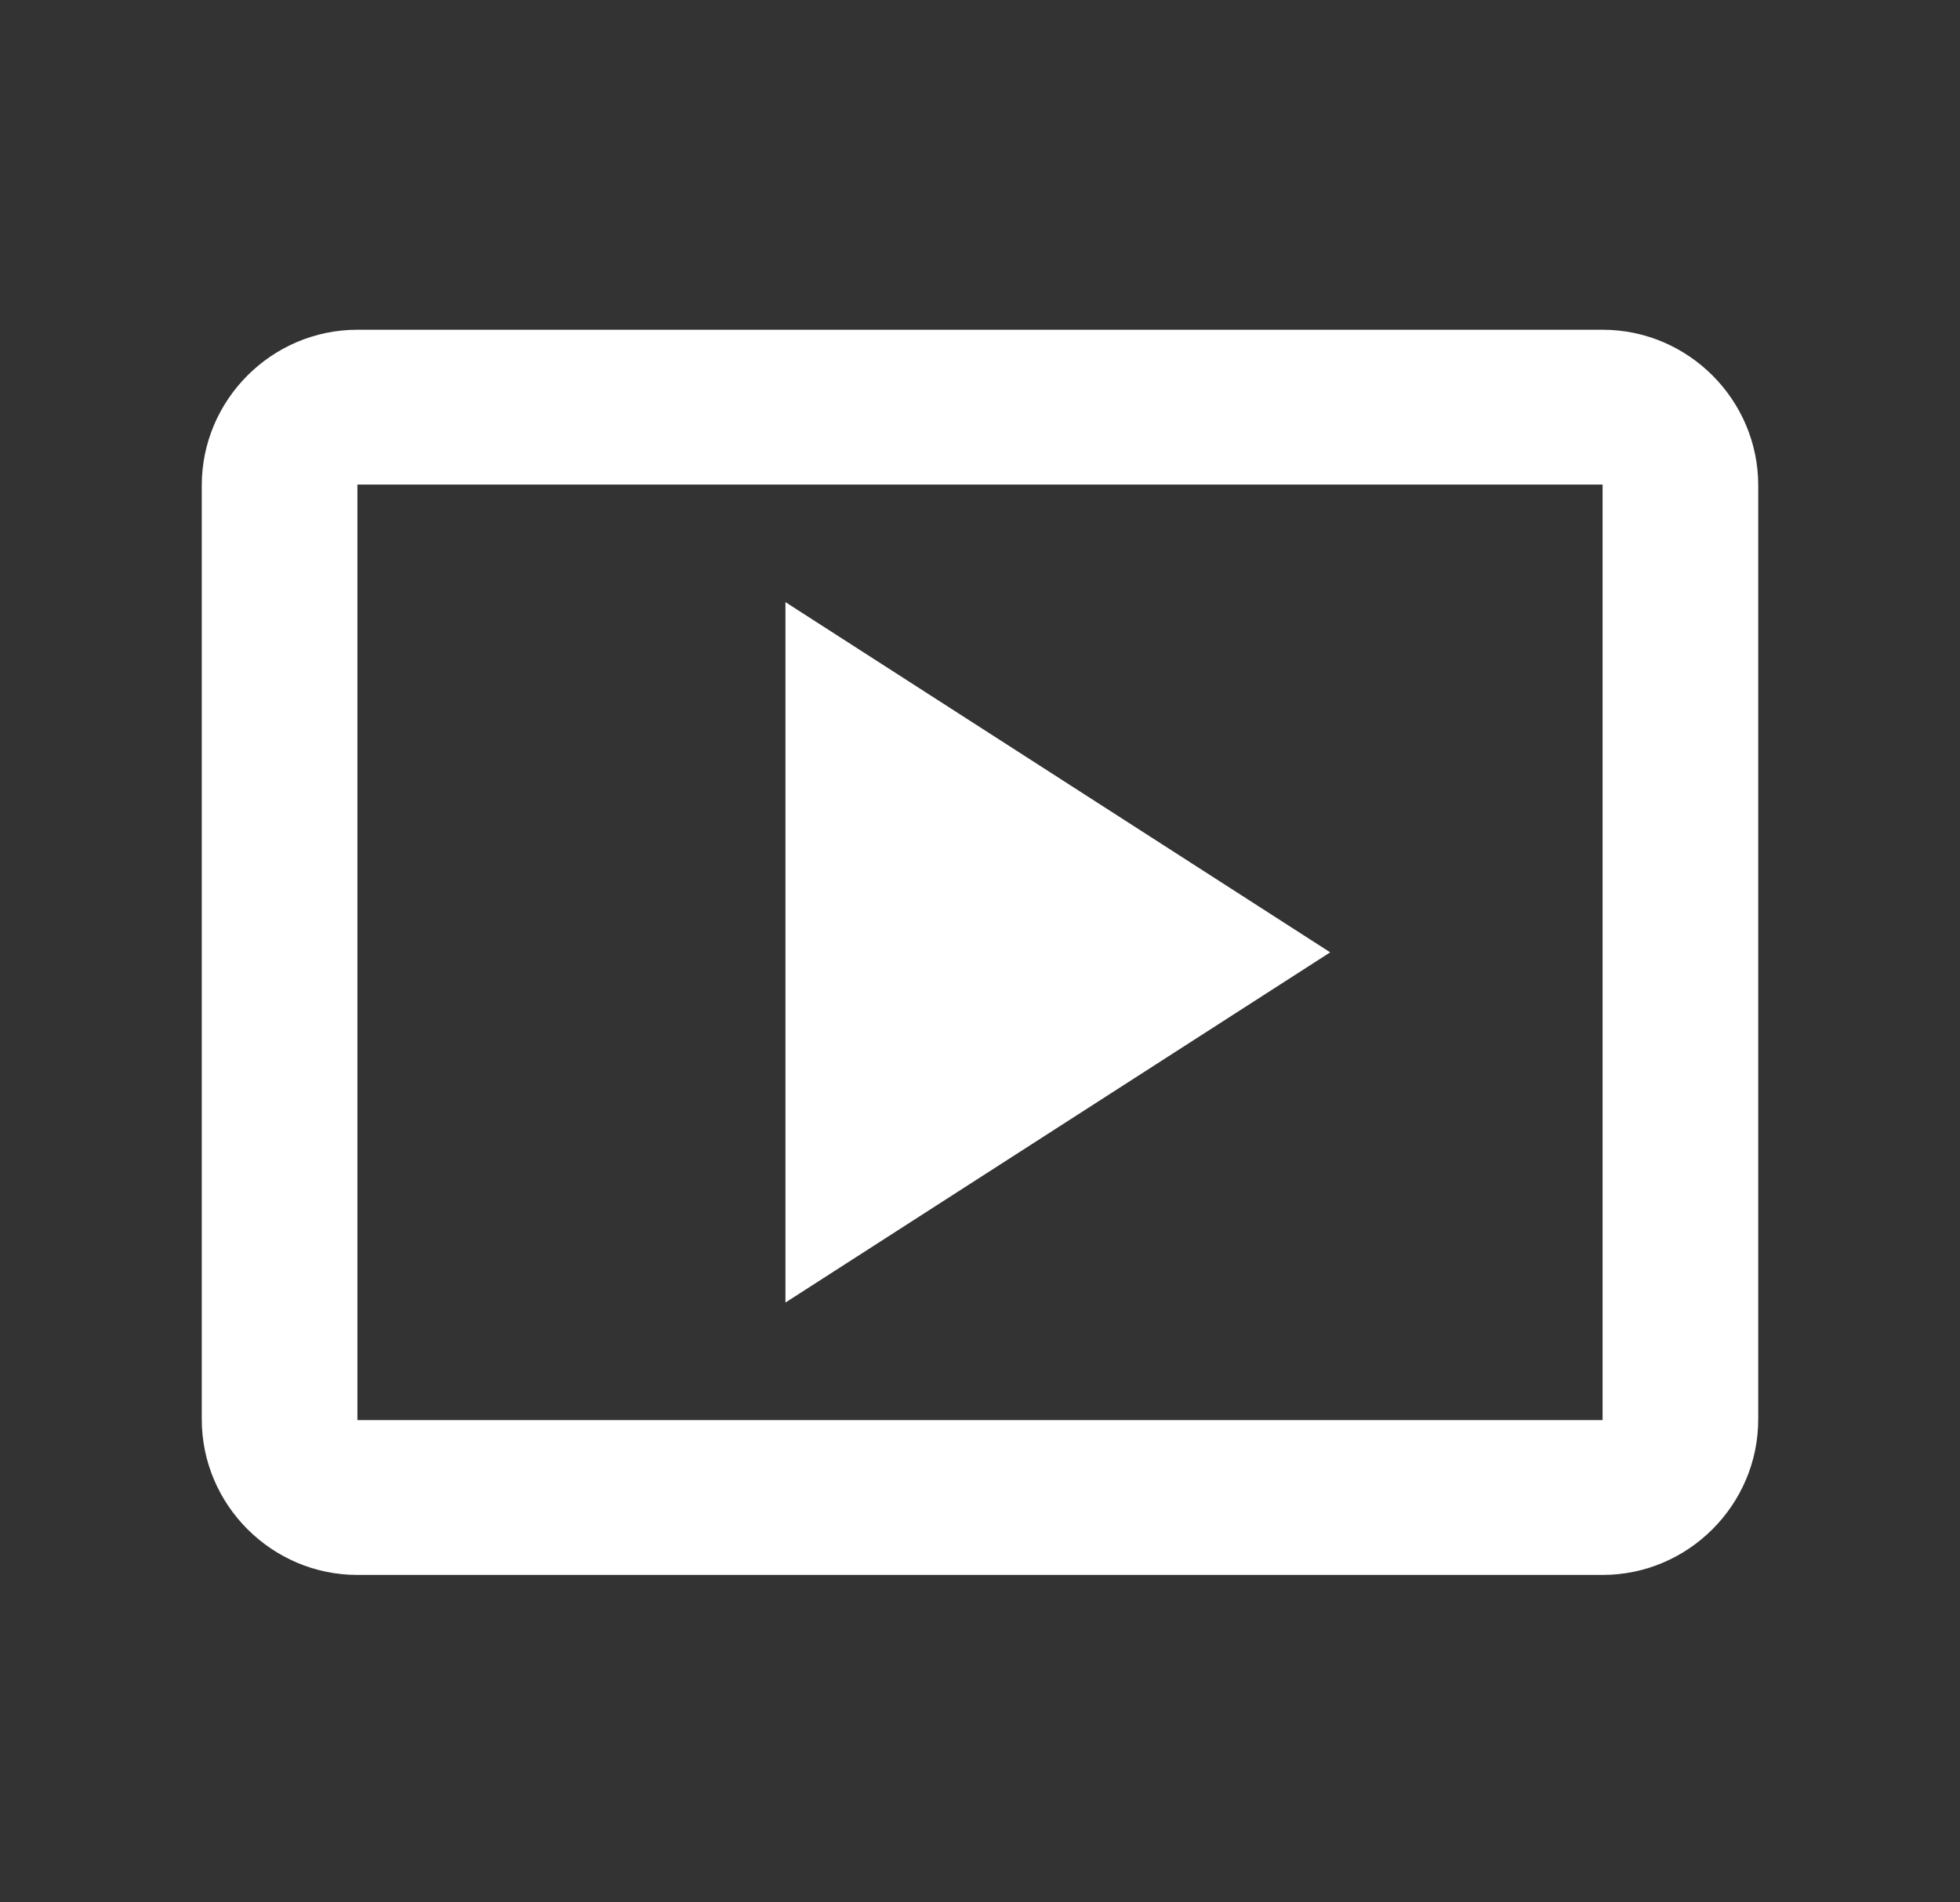 <svg width="34" height="33" viewBox="0 0 34 33" fill="none" xmlns="http://www.w3.org/2000/svg">
<rect x="0" y="0" width="34" height="33" fill="#333333" stroke="none"/>
<path d="M13.625 10.445V22.595L23.075 16.52L13.625 10.445Z" fill="white"/>
<path d="M27.8 5.72H6.2C4.715 5.72 3.5 6.935 3.5 8.42V24.62C3.5 26.105 4.715 27.32 6.2 27.32H27.8C29.285 27.32 30.5 26.105 30.5 24.62V8.42C30.5 6.935 29.285 5.72 27.8 5.72ZM27.8 24.634H6.2V8.406H27.8V24.634Z" fill="white"/>
</svg>
